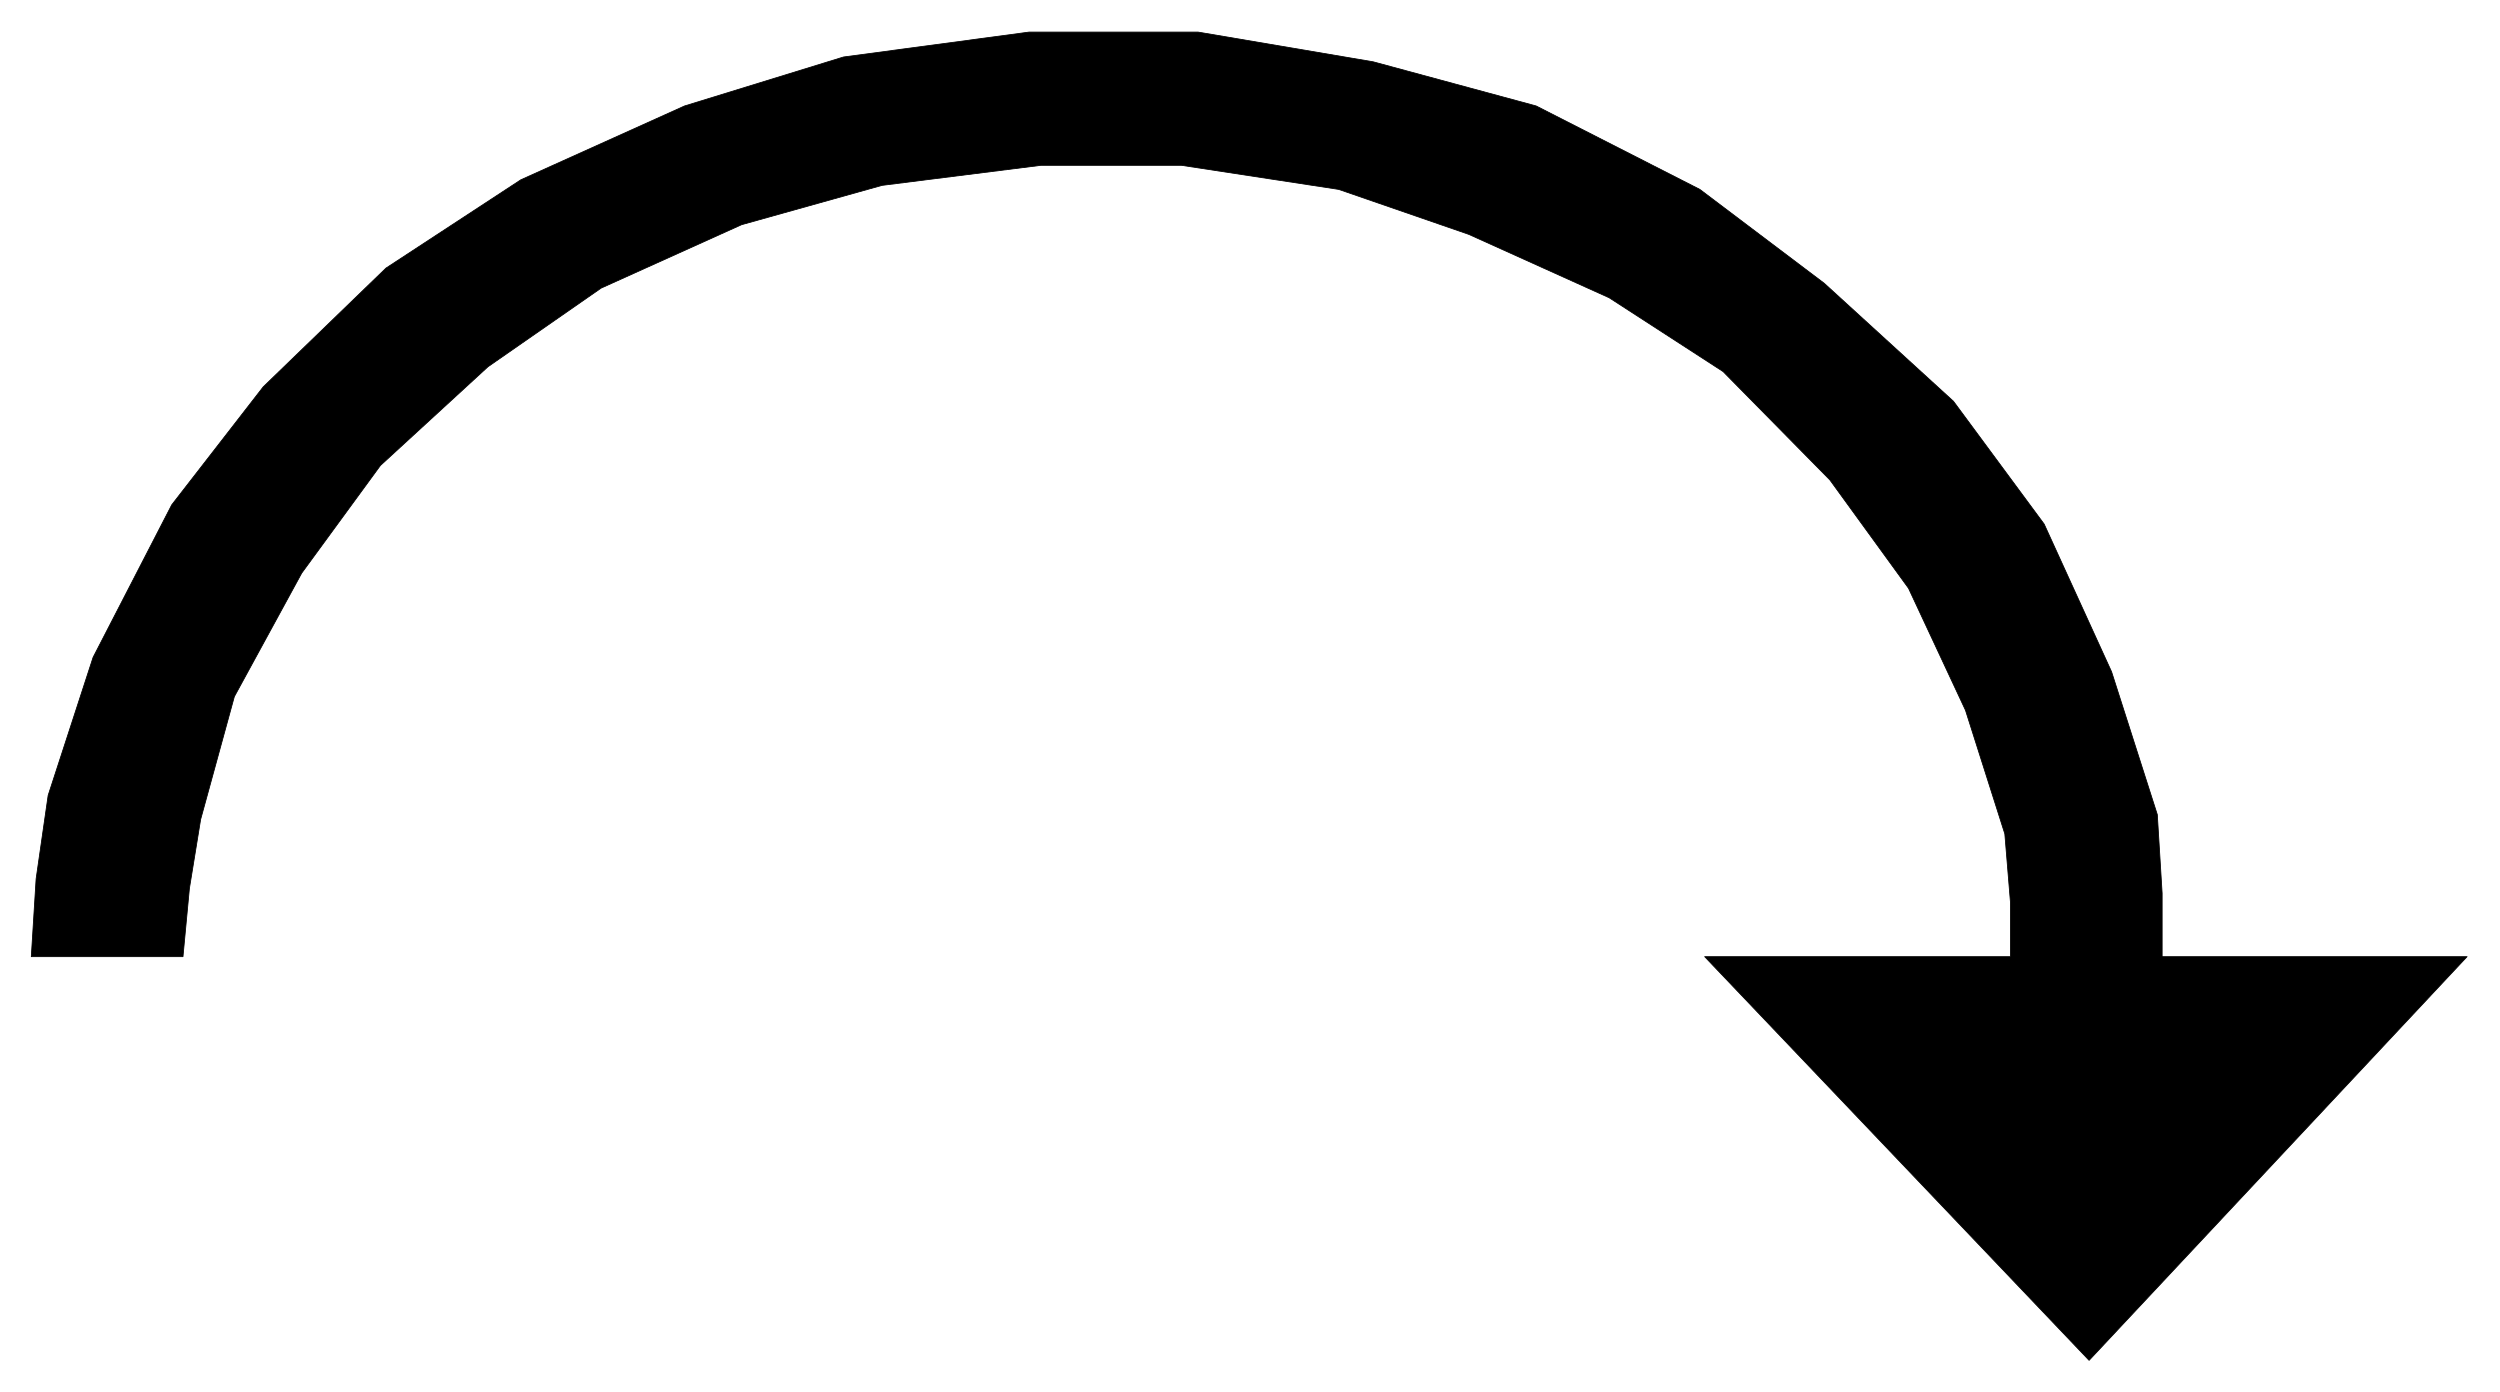 <svg xmlns="http://www.w3.org/2000/svg" width="493.465" height="274.851" fill-rule="evenodd" stroke-linecap="round" preserveAspectRatio="none" viewBox="0 0 3115 1735"><style>.brush0{fill:#fff}</style><path d="m2603 1695-479-503h381v-68l-7-85-49-154-71-152-98-135-133-135-142-92-175-79-162-56-196-30h-175l-198 25-175 49-175 79-141 98-134 123-98 134-84 154-42 153-14 86-8 85H39l6-97 15-104 56-172 98-190 114-147 153-148 168-110 204-92 198-61 231-31h211l218 37 203 55 204 104 155 117 161 147 113 153 84 184 57 178 6 98v79h380l-471 503z" style="fill:#000;stroke:#000;stroke-width:1;stroke-linejoin:round"/></svg>
